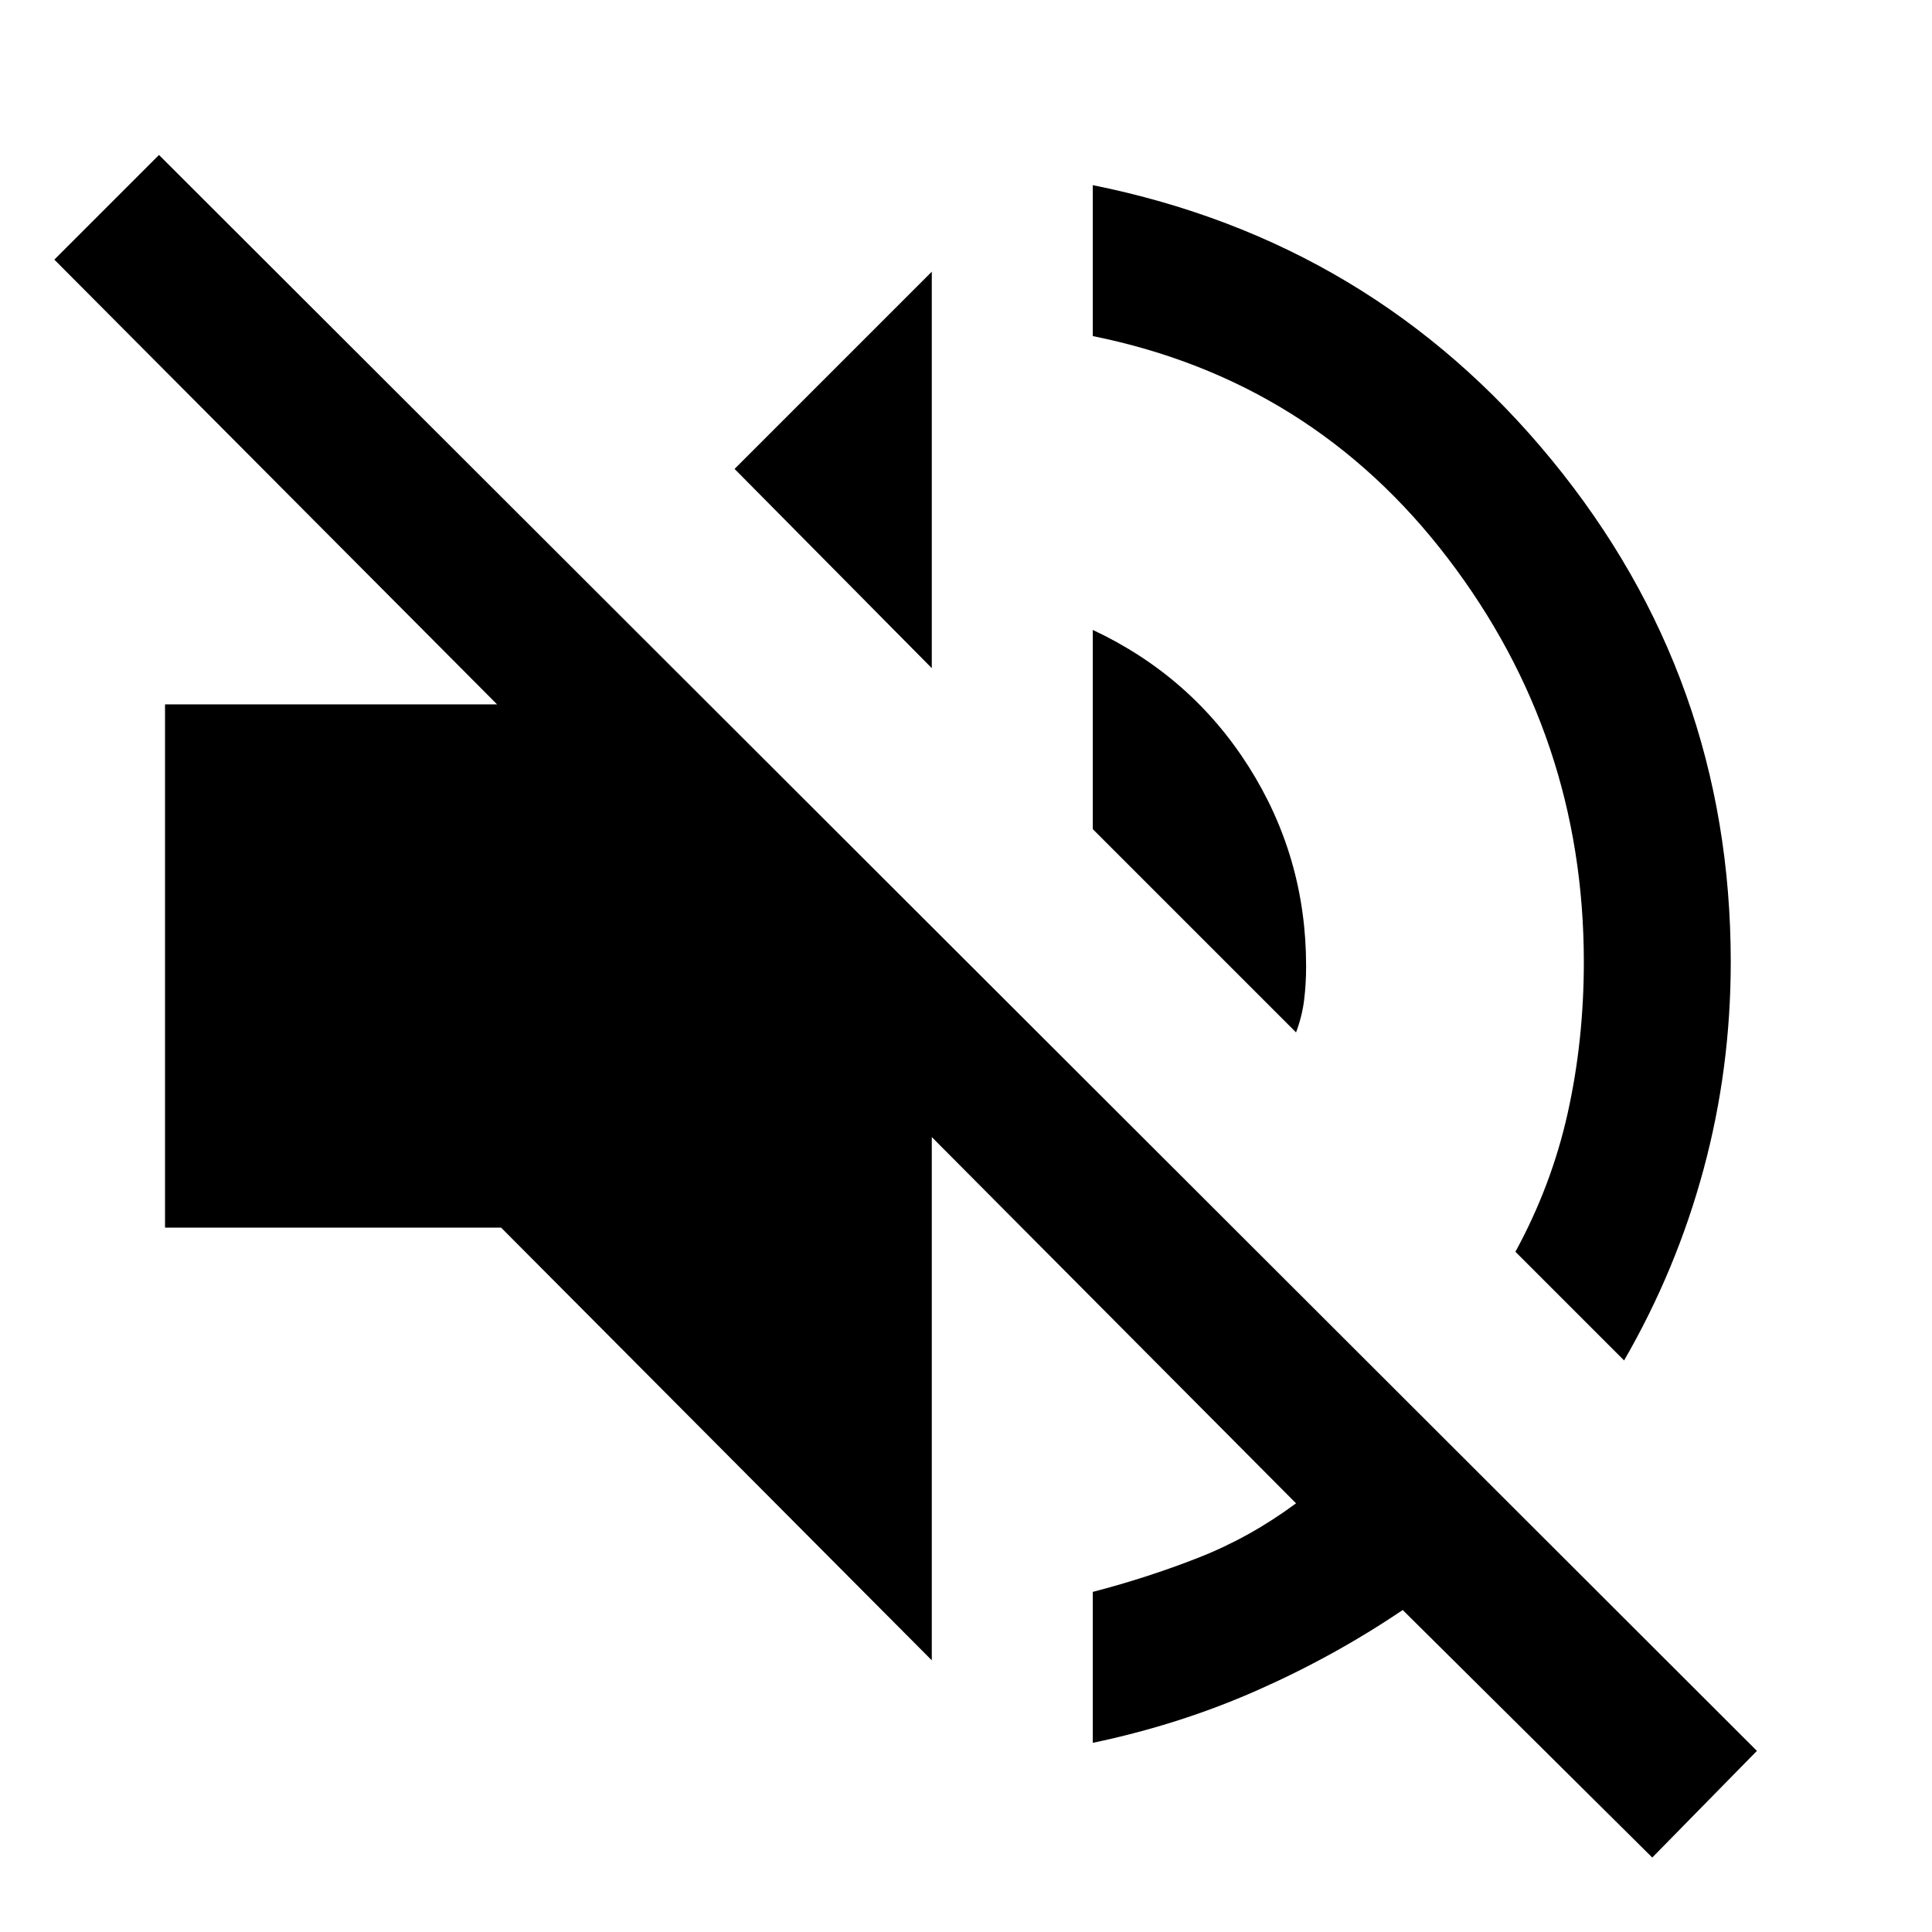 <svg xmlns="http://www.w3.org/2000/svg" height="48" viewBox="0 -960 960 960" width="48"><path d="M821-37 697-160q-34 23-72.5 40T543-94v-75q27-7 52.5-17t48.5-27L463-395v260L249-350H82v-260h165L27-831l52-52L873-90l-52 53Zm-14-247-54-54q18-33 26-69t8-75q0-112-67.5-200.5T543-793v-75q139 28 228 136.5T860-482q0 53-13.5 103T807-284ZM644-447 543-548v-99q49 23 77.5 68t28.5 99q0 9-1 17t-4 16ZM463-628l-98-99 98-98v197Z"/></svg>